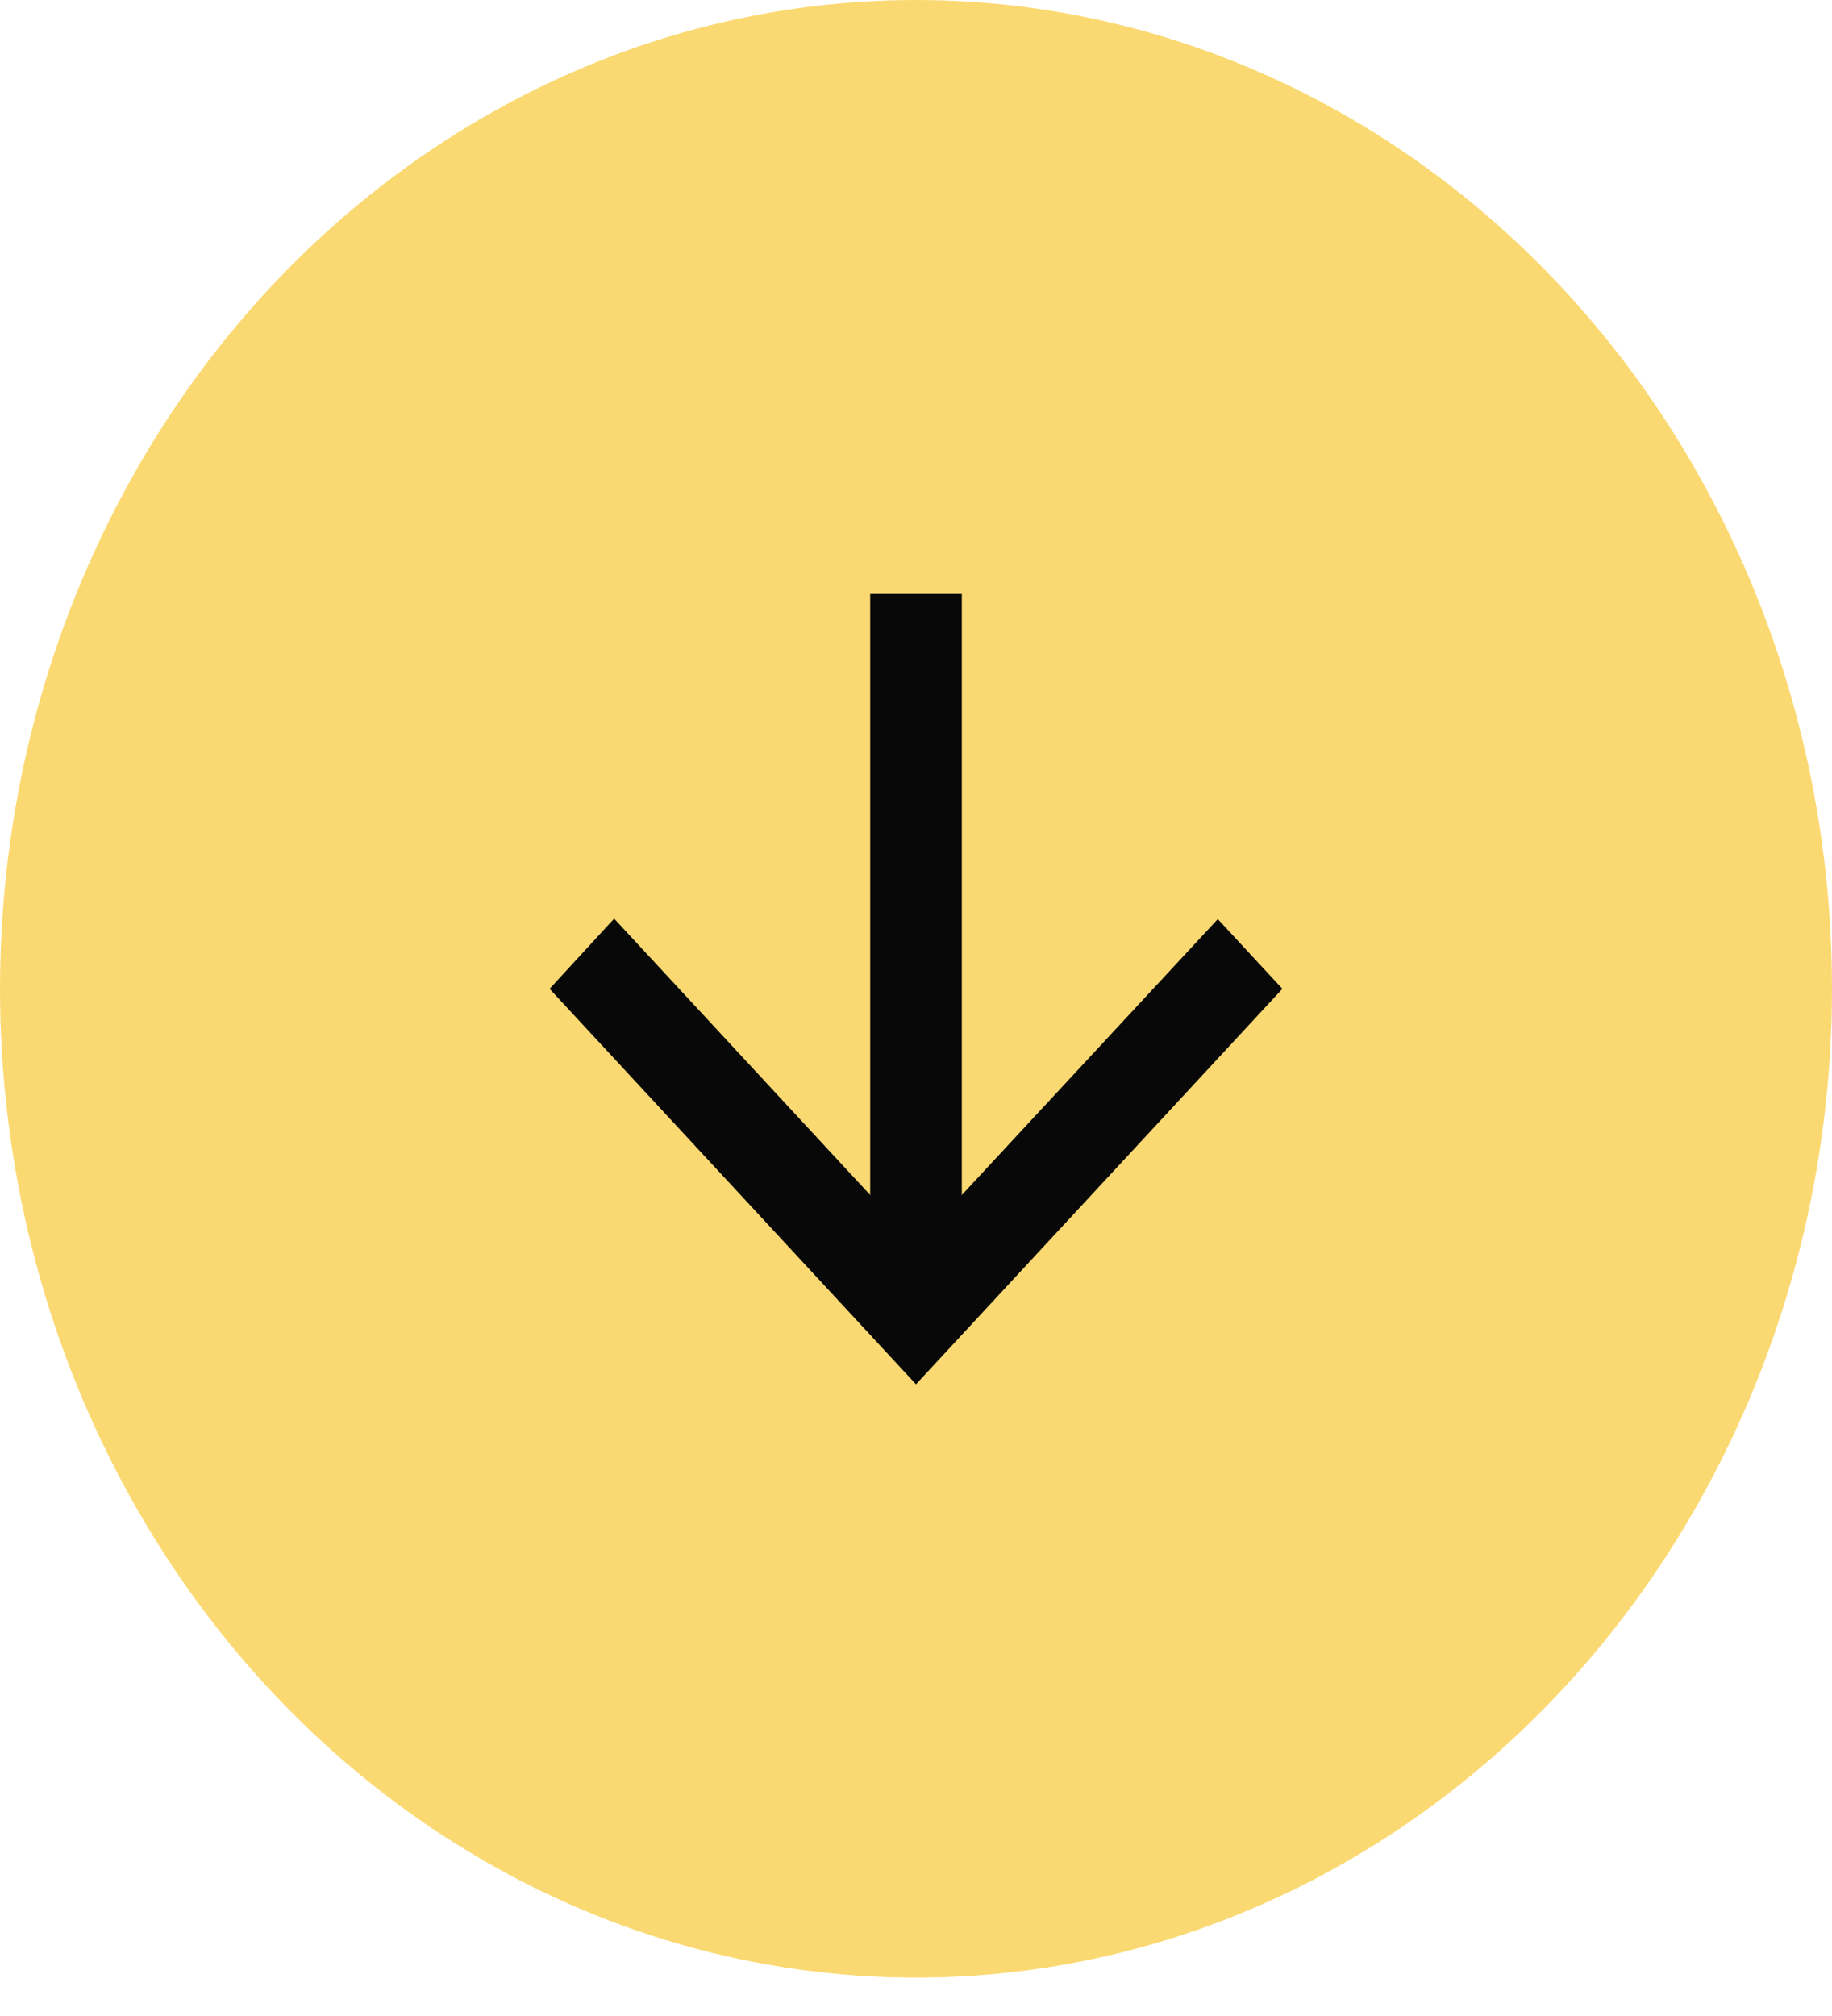 <svg xmlns="http://www.w3.org/2000/svg" width="30" height="33" viewBox="0 0 30 33" fill="none"><g id="SETA-AMARELA-CIRCULO"><ellipse id="Ellipse 3" cx="15" cy="16.186" rx="15" ry="16.186" fill="#FBD972"></ellipse><path id="Vector" d="M14.25 9.712L14.25 19.561L10.057 15.037L9 16.186L15 22.66L21 16.186L19.942 15.045L15.75 19.561L15.75 9.712L14.25 9.712Z" fill="#080808"></path></g></svg>